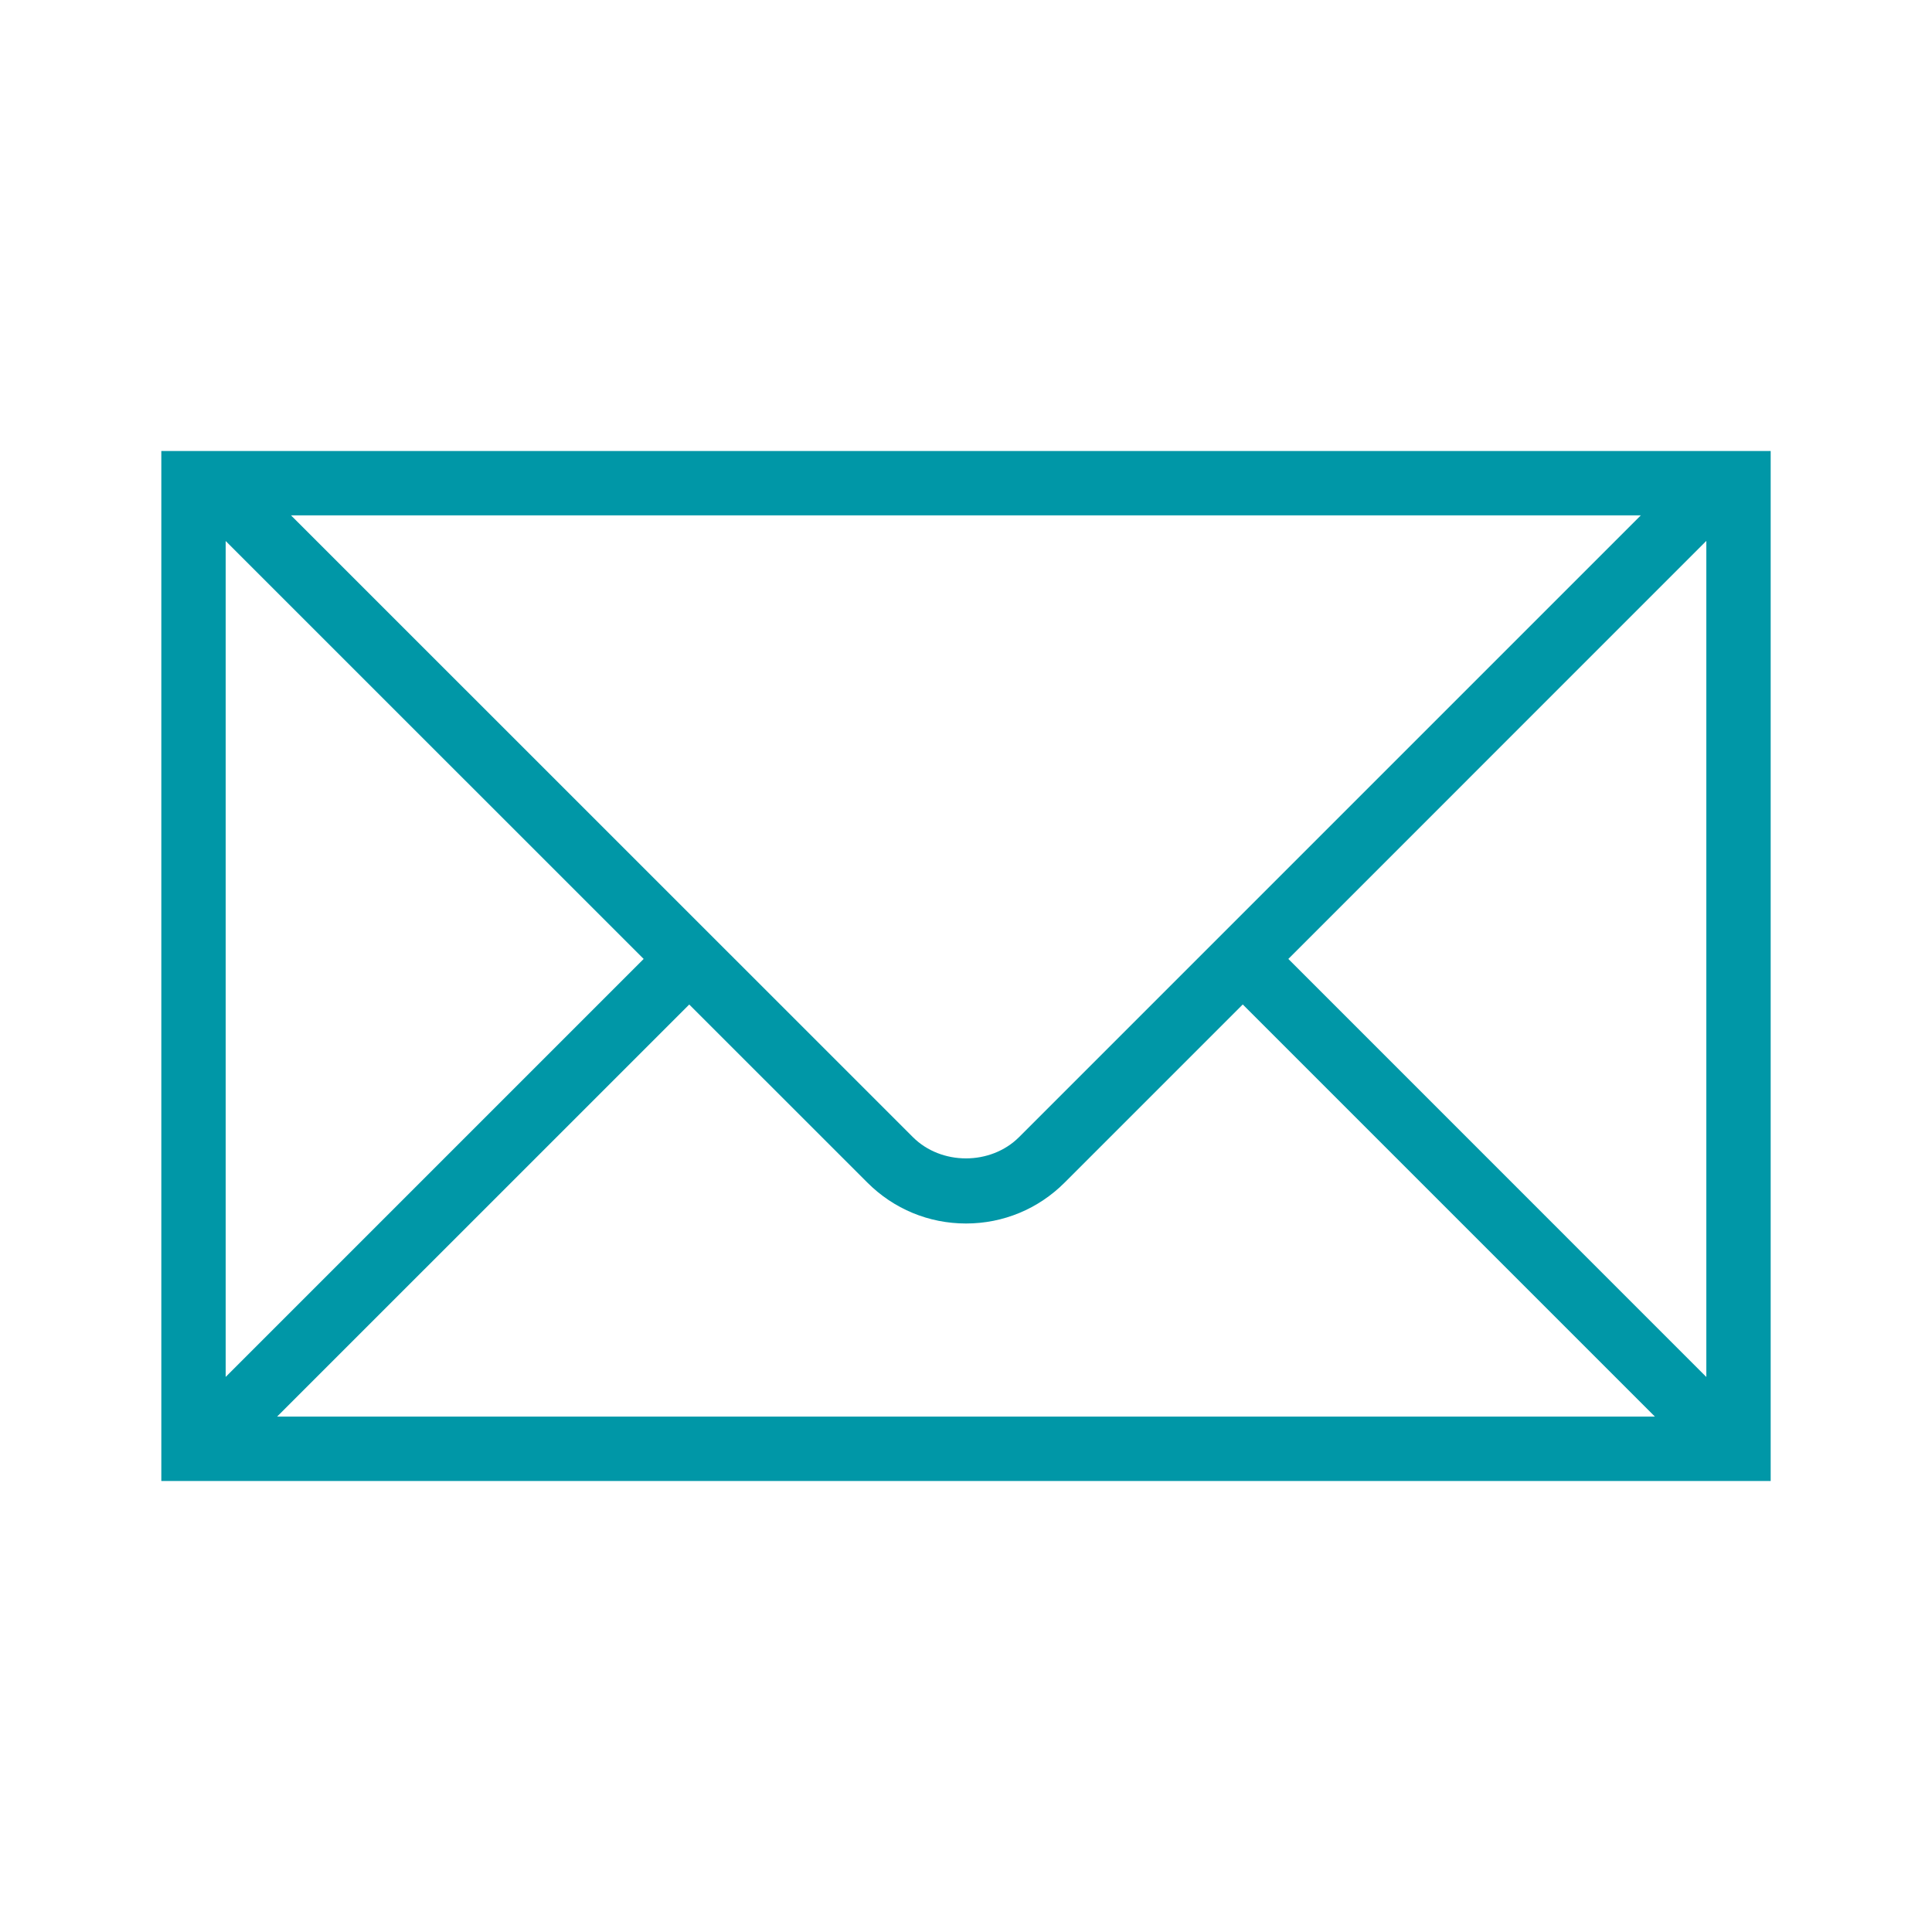 <?xml version="1.0" encoding="UTF-8" standalone="no"?>
<!-- Generated by IcoMoon.io -->
<svg xmlns:inkscape="http://www.inkscape.org/namespaces/inkscape" xmlns:sodipodi="http://sodipodi.sourceforge.net/DTD/sodipodi-0.dtd" xmlns="http://www.w3.org/2000/svg" xmlns:svg="http://www.w3.org/2000/svg" version="1.1" width="32" height="32" viewBox="0 0 32 32" id="svg829" sodipodi:docname="mail.svg" inkscape:version="1.1.2 (0a00cf5339, 2022-02-04)">
  <defs id="defs833"></defs>
  <g id="icomoon-ignore"></g>
  <path d="M28.244 7.47h-25.572v17.060h26.656v-17.060h-1.084zM27.177 8.536l-10.298 10.298c-0.47 0.47-1.289 0.47-1.759 0l-10.3-10.298h22.356zM3.738 8.961l6.923 6.922-6.923 6.923v-13.846zM4.589 23.464l6.827-6.826 2.951 2.95c0.436 0.436 1.016 0.677 1.633 0.677s1.197-0.241 1.633-0.677l2.951-2.951 6.826 6.826h-22.822zM28.262 22.807l-6.923-6.924 6.923-6.924v13.848z" fill="#e8151b" id="path827" style="fill:#0097a7;fill-opacity:1"></path>
</svg>
